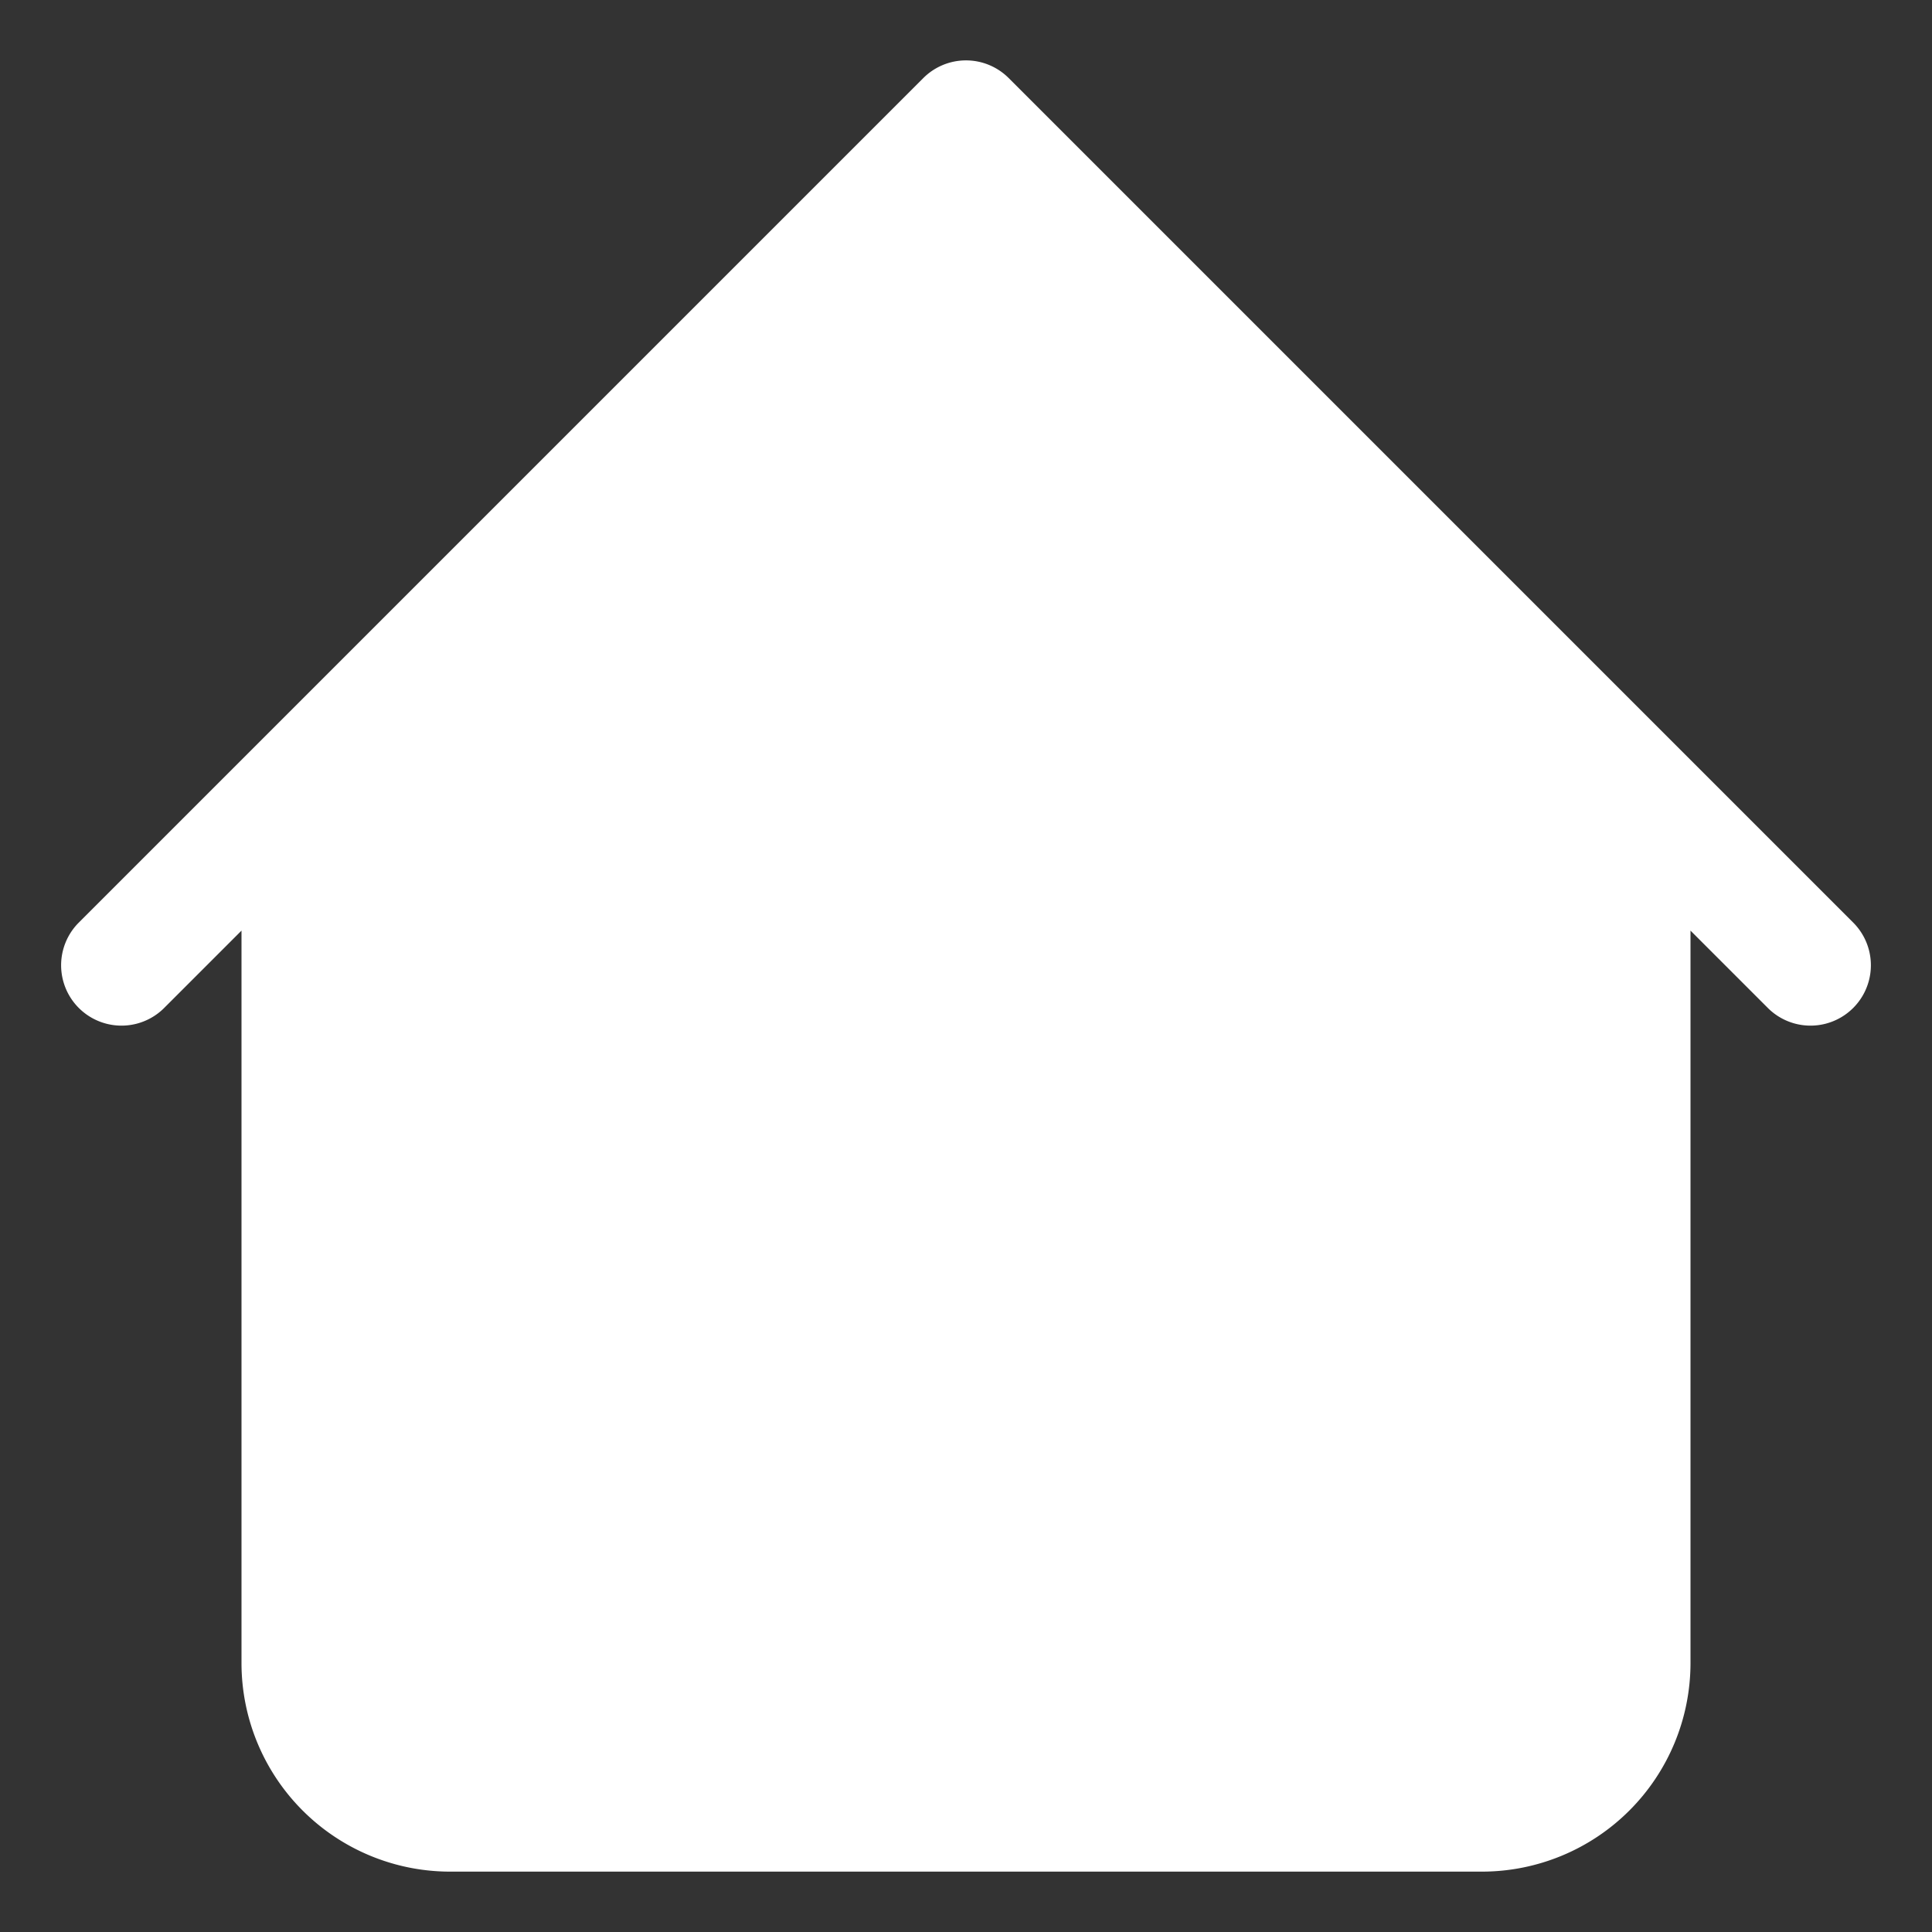 <svg xmlns="http://www.w3.org/2000/svg" version="1.1" xmlns:xlink="http://www.w3.org/1999/xlink" width="512" height="512" x="0" y="0" viewBox="0 0 32 32" style="enable-background:new 0 0 512 512" xml:space="preserve" class=""><rect x="0" y="0" width="32" height="32" fill="#333333" stroke="none"/><g><path d="m30.707 15.293-3-3-11-11a1 1 0 0 0-1.414 0l-11 11-3 3a1 1 0 0 0 1.414 1.414L4 15.414v12.134A3.456 3.456 0 0 0 7.452 31h17.1A3.456 3.456 0 0 0 28 27.548V15.414l1.293 1.293a1 1 0 0 0 1.414-1.414z" fill="#ffffff" opacity="1" data-original="#000000"></path></g></svg>
